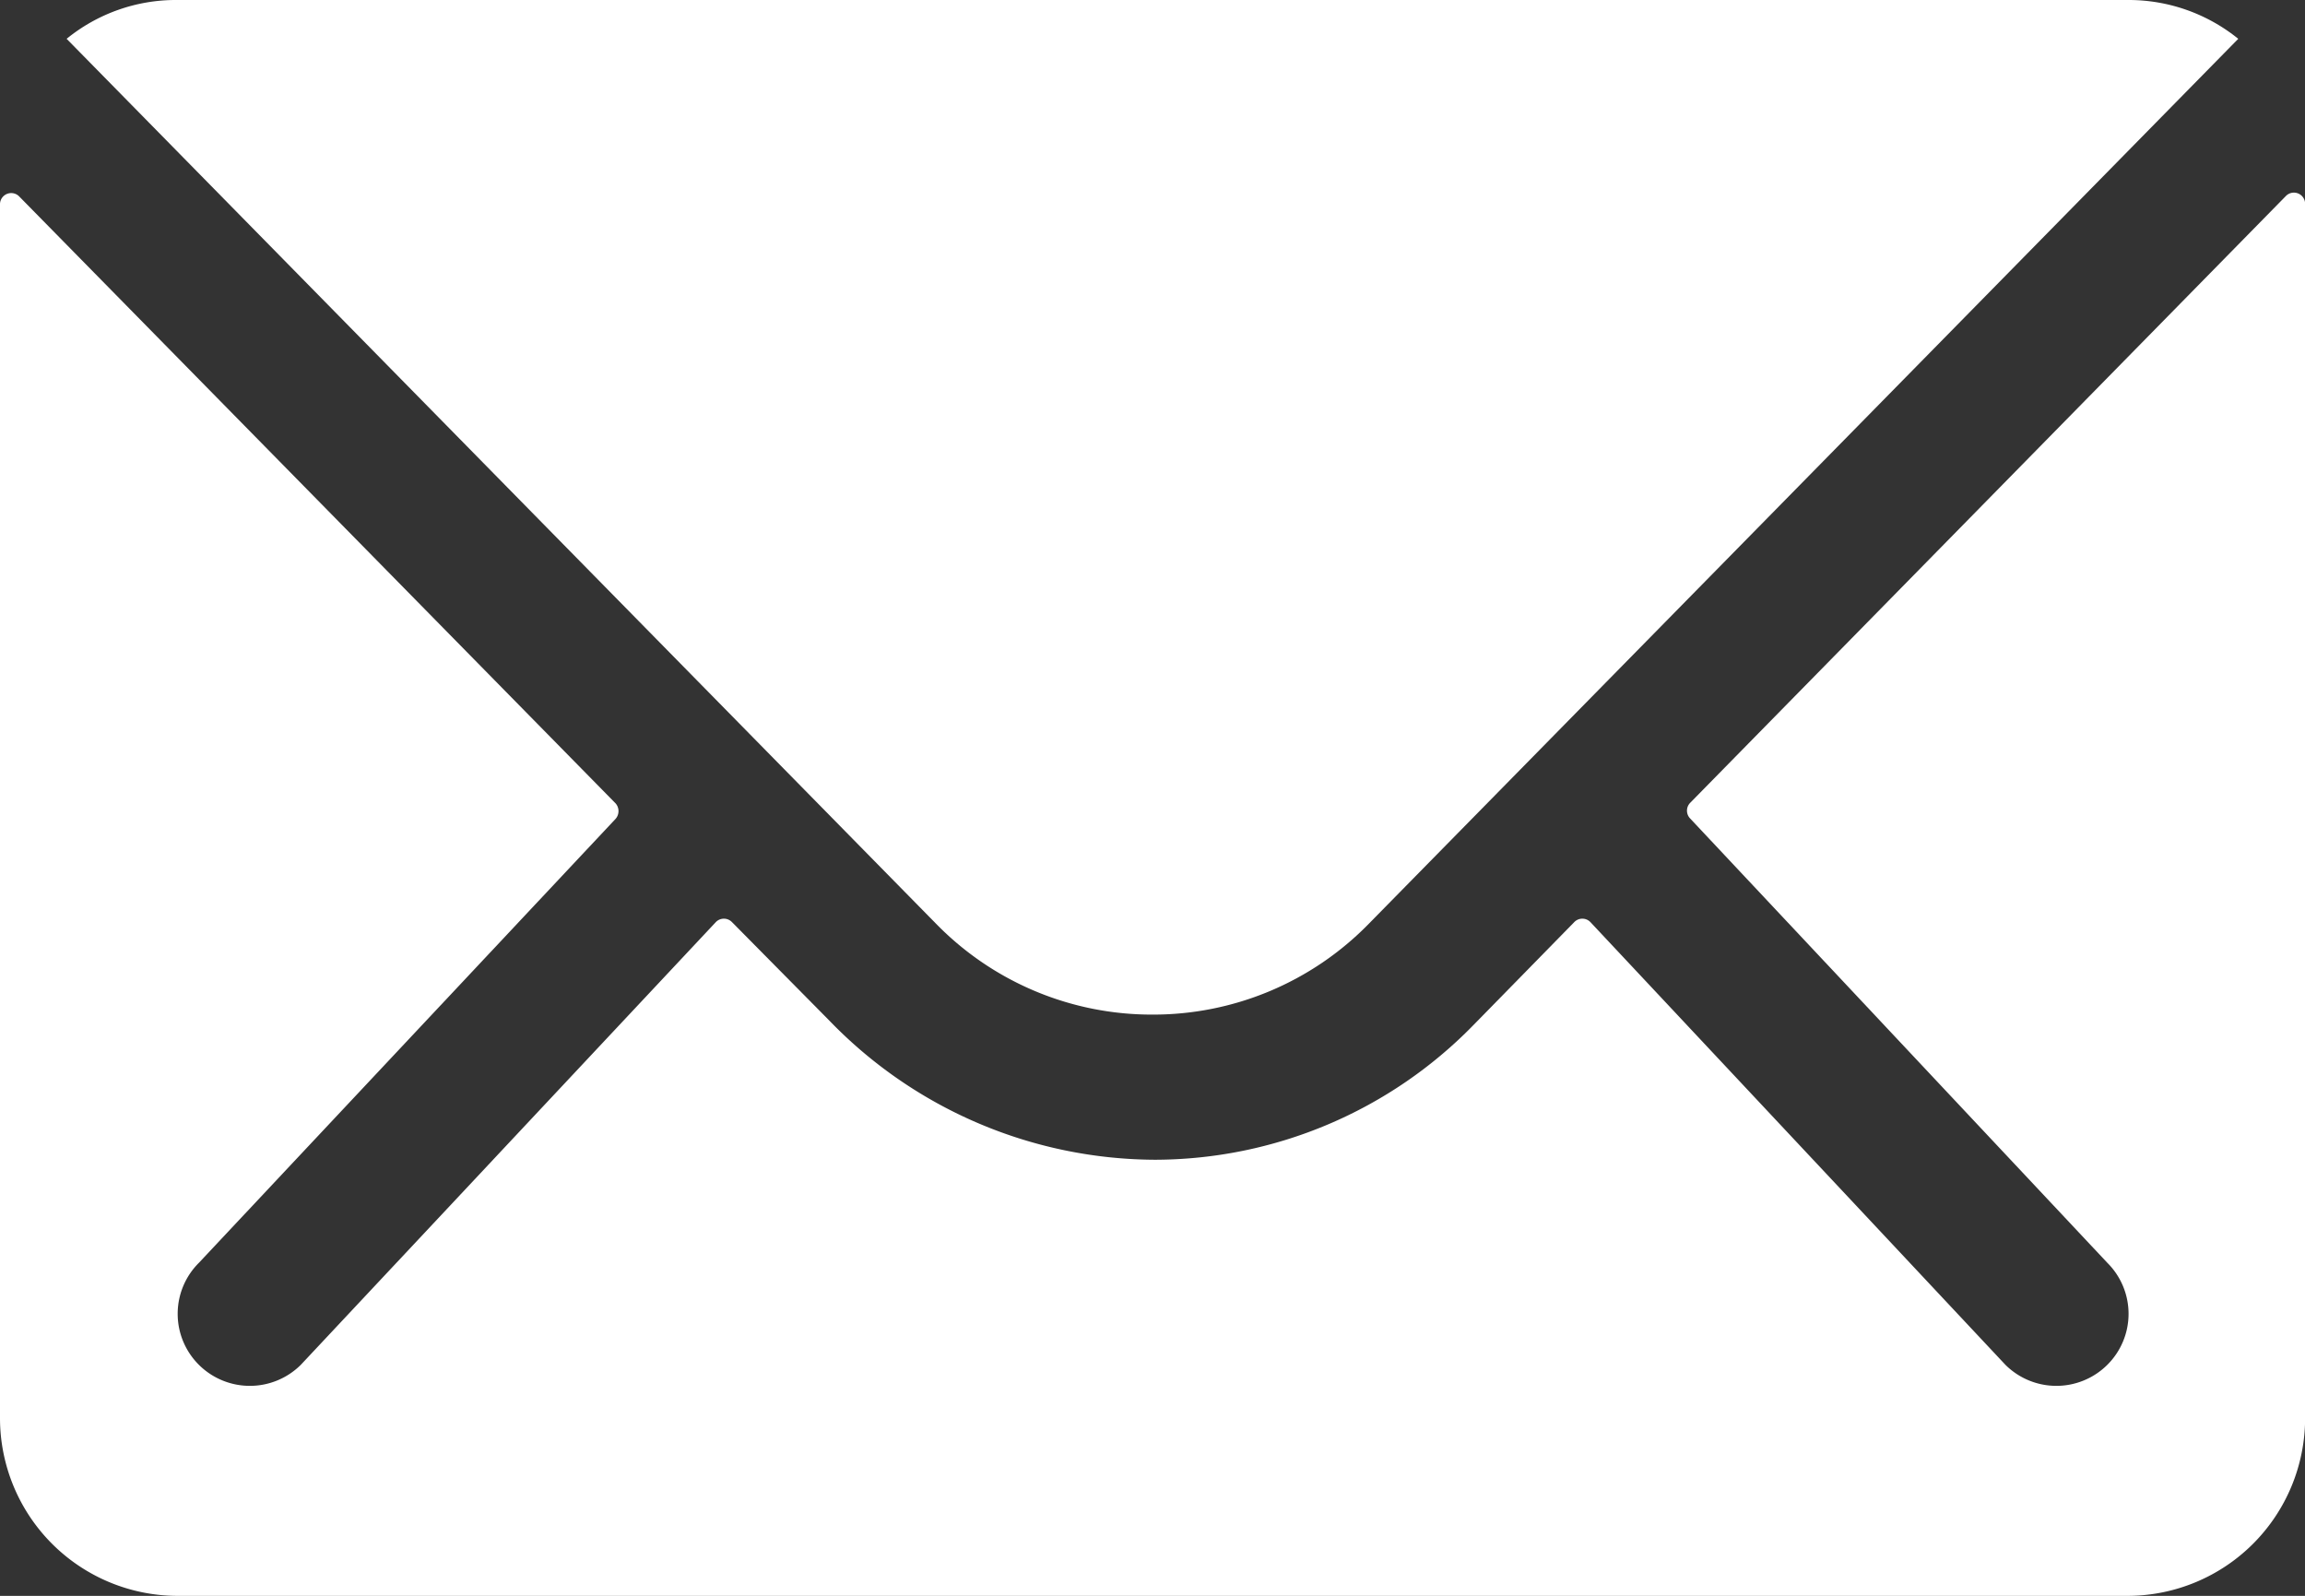 <svg xmlns="http://www.w3.org/2000/svg" width="20.549" height="14.227" viewBox="0 0 20.549 14.227">
  <rect x="0" y="0" width="20.549" height="14.227" fill="#333333" stroke="none"/>
  <g id="icon-mail" transform="translate(-3.375 -7.875)">
    <path id="Path_387" data-name="Path 387" d="M23.757,10.344l-5.315,5.414a.1.1,0,0,0,0,.138l3.72,3.962a.641.641,0,0,1,0,.909.644.644,0,0,1-.909,0l-3.7-3.947a.1.1,0,0,0-.143,0l-.9.919a3.977,3.977,0,0,1-2.835,1.2A4.057,4.057,0,0,1,10.77,17.7L9.9,16.82a.1.1,0,0,0-.143,0l-3.7,3.947a.644.644,0,0,1-.909,0,.641.641,0,0,1,0-.909L8.863,15.9a.105.105,0,0,0,0-.138l-5.32-5.414a.1.1,0,0,0-.168.069V21.246a1.585,1.585,0,0,0,1.581,1.581H22.344a1.585,1.585,0,0,0,1.581-1.581V10.413A.1.1,0,0,0,23.757,10.344Z" transform="translate(0 -0.725)" fill="#fff"/>
    <path id="Path_388" data-name="Path 388" d="M13.9,16.92a2.686,2.686,0,0,0,1.931-.81l7.751-7.889a1.553,1.553,0,0,0-.978-.346H5.2a1.542,1.542,0,0,0-.978.346l7.751,7.889A2.686,2.686,0,0,0,13.9,16.92Z" transform="translate(-0.253)" fill="#fff"/>
  </g>
</svg>
